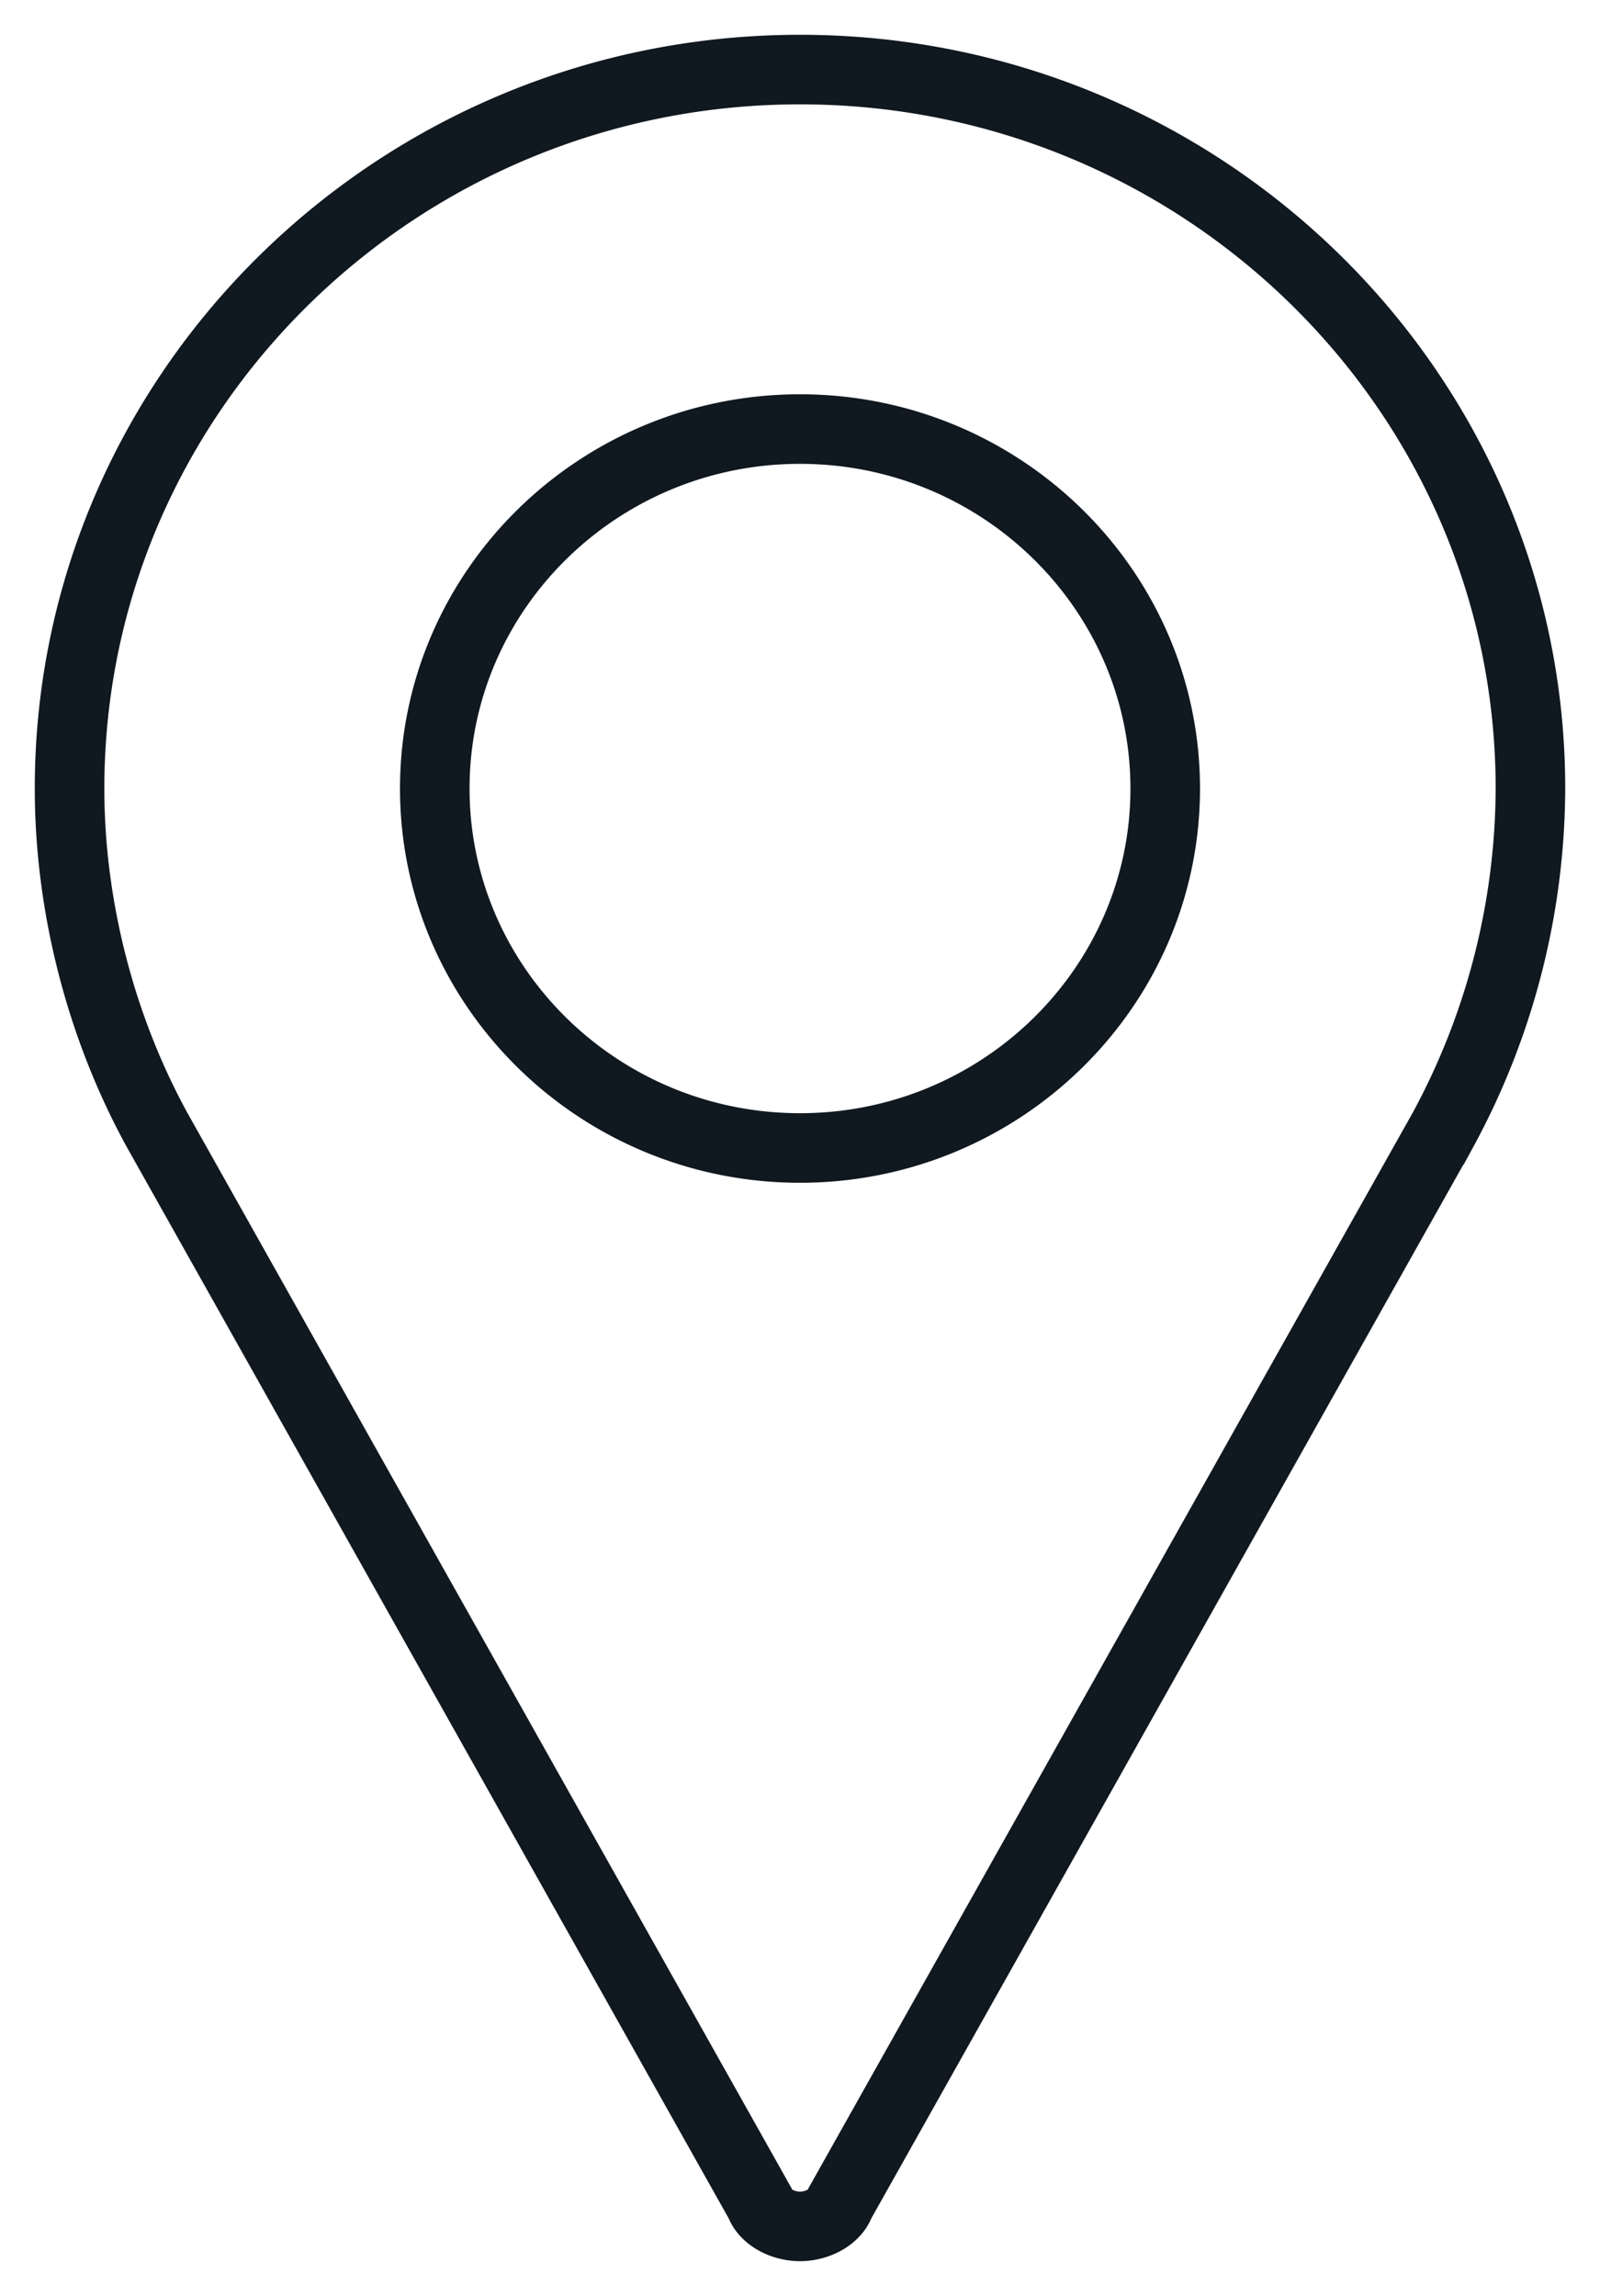 <svg xmlns="http://www.w3.org/2000/svg" width="23" height="33" viewBox="0 0 23 33"><g><g><g><path fill="none" stroke="#101820" stroke-miterlimit="20" d="M11.5 16.5c-2.895 0-5.25-2.318-5.25-5.167 0-2.849 2.355-5.166 5.25-5.166s5.25 2.317 5.25 5.167c0 2.848-2.355 5.166-5.25 5.166zm0-15.5C5.71 1 1 5.636 1 11.334c0 1.666.435 3.406 1.26 4.91l8.666 15.423c.074.206.335.333.574.333.239 0 .5-.127.574-.333l8.669-15.428A10.349 10.349 0 0 0 22 11.333C22 5.636 17.29 1 11.5 1z"/></g></g></g></svg>